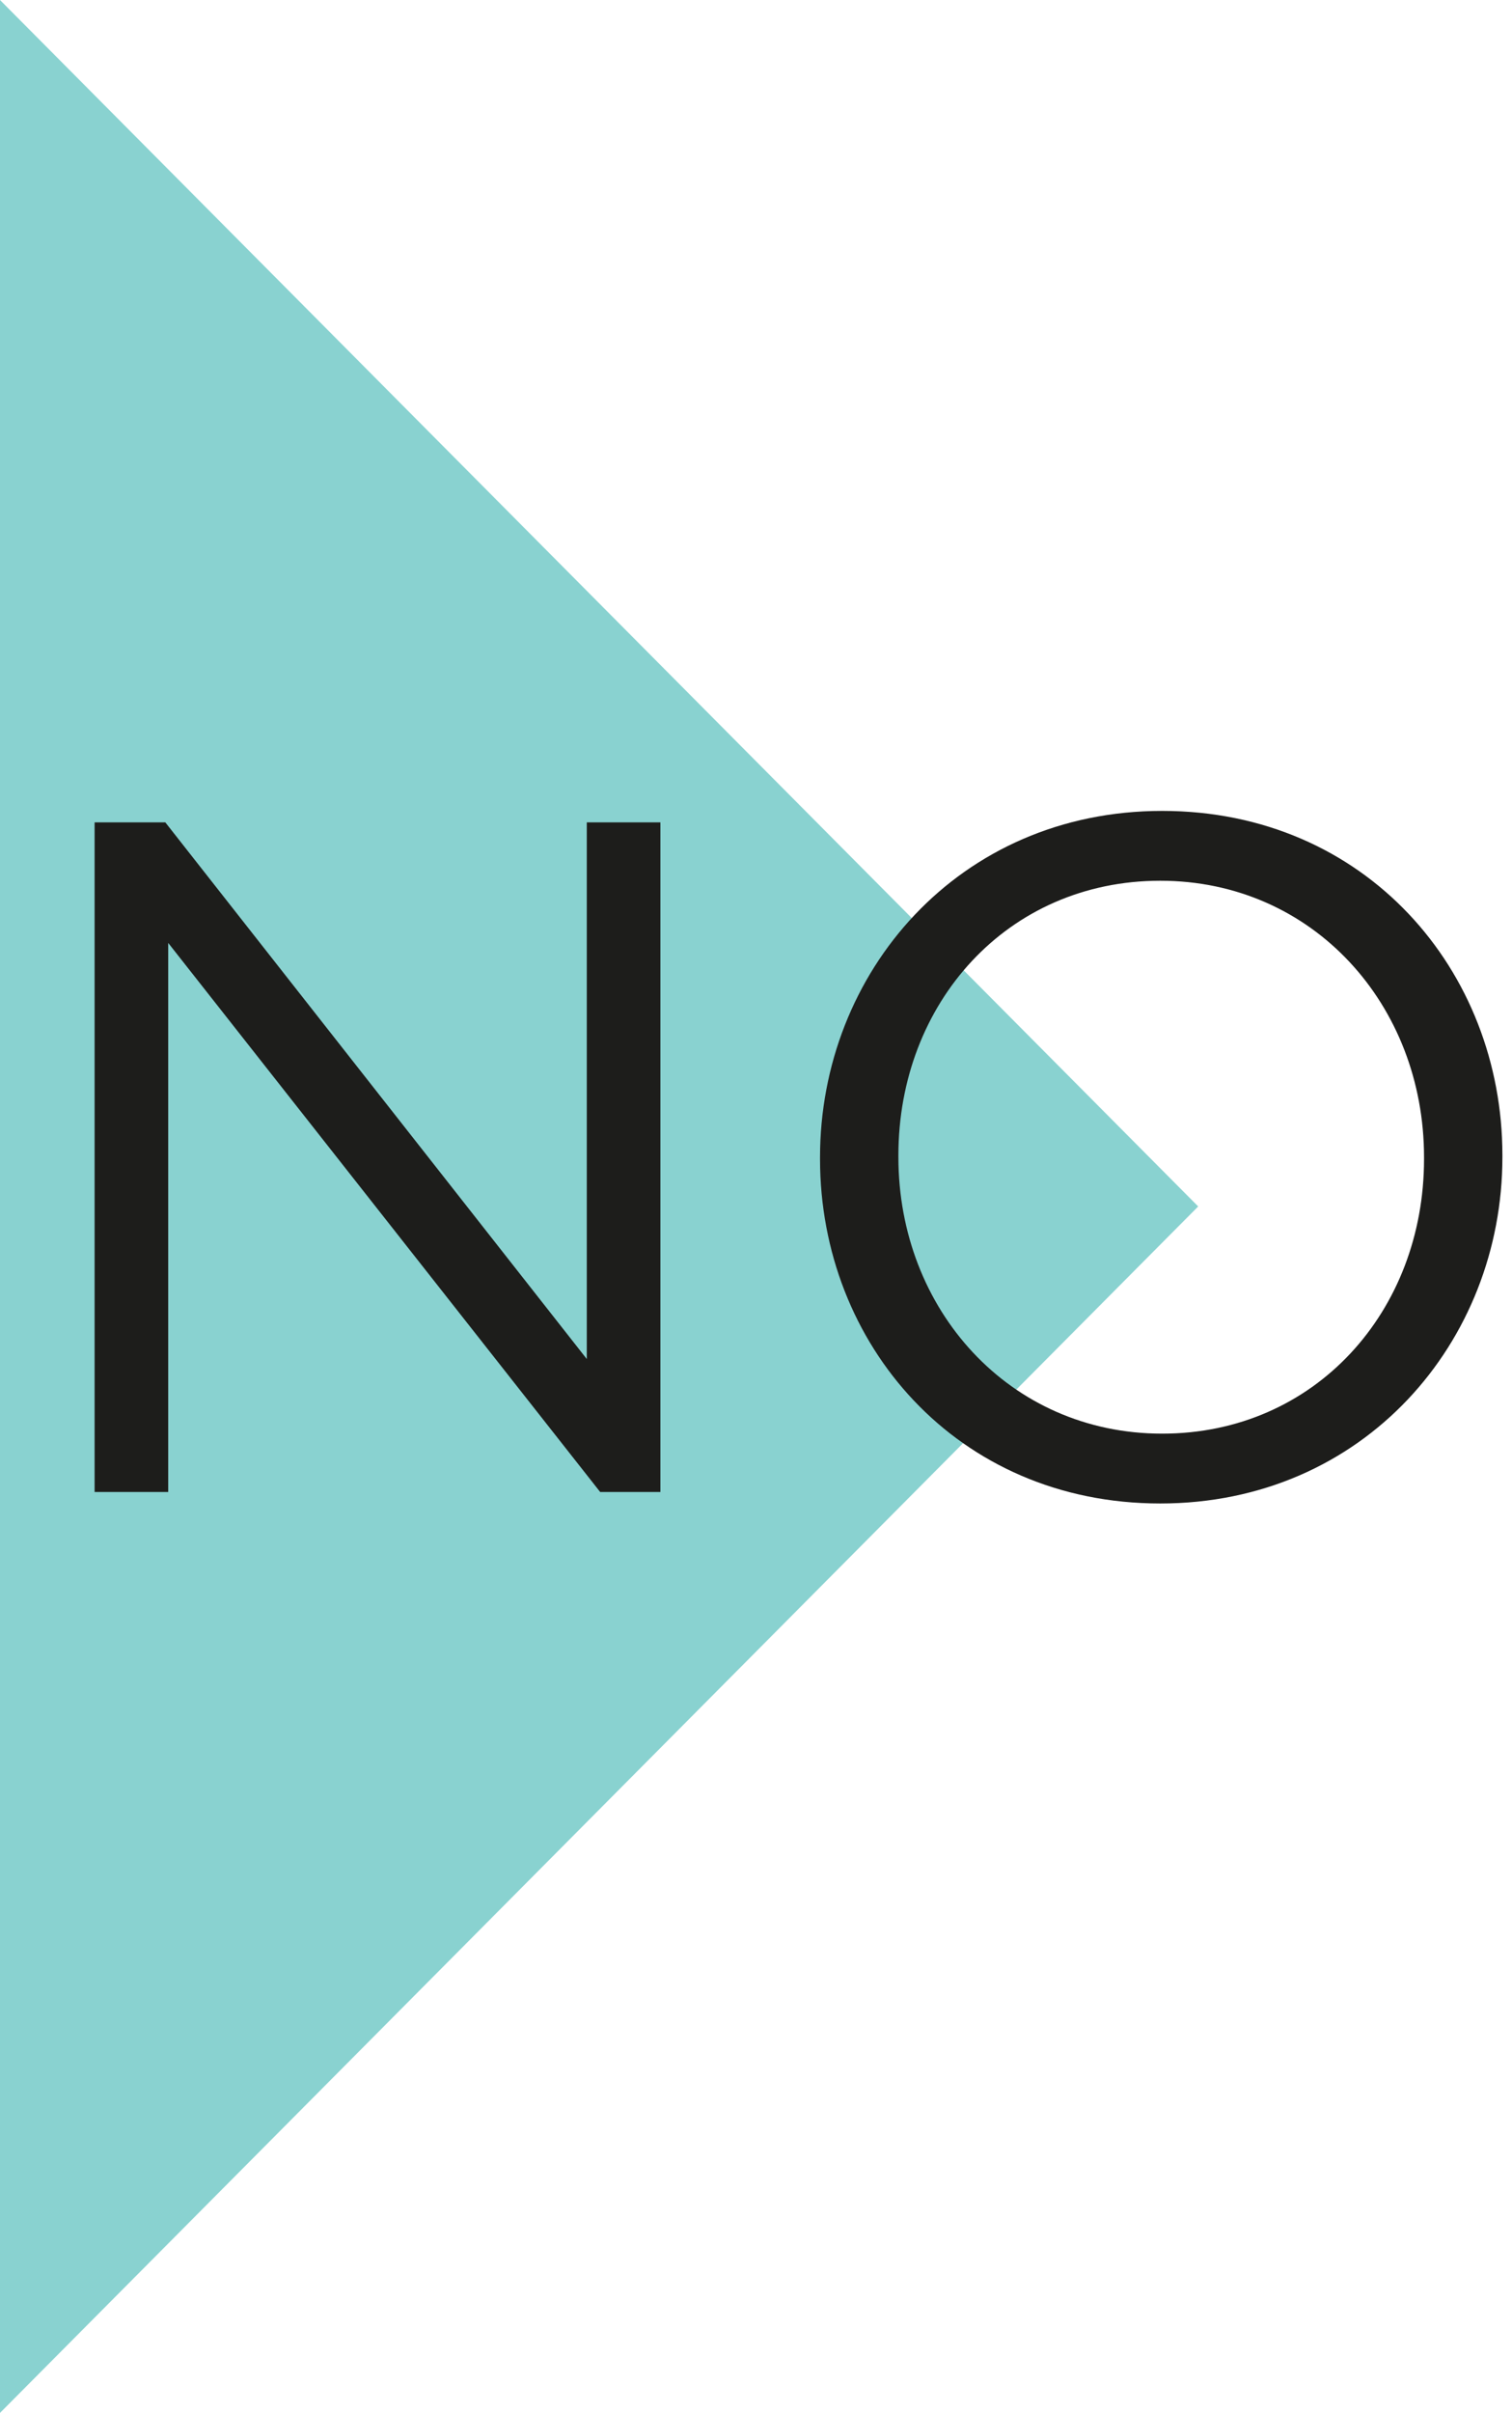 <svg xmlns="http://www.w3.org/2000/svg" width="106" height="169" viewBox="0 0 106 169" fill="none"><path d="M0 0V169L84 84.5L0 0Z" fill="#89D2D0"></path><path d="M6.633 104.5V57.6H11.591L41.138 95.187V57.6H46.297V104.5H42.076L11.792 66.042V104.5H6.633ZM81.341 105.304C67.07 105.304 57.489 94.115 57.489 81.184V81.05C57.489 68.119 67.204 56.796 81.475 56.796C95.746 56.796 105.327 67.985 105.327 80.916V81.05C105.327 93.981 95.612 105.304 81.341 105.304ZM81.475 100.413C92.195 100.413 99.833 91.837 99.833 81.184V81.05C99.833 70.397 92.061 61.687 81.341 61.687C70.621 61.687 62.983 70.263 62.983 80.916V81.05C62.983 91.703 70.755 100.413 81.475 100.413Z" fill="#1D1D1B"></path></svg>